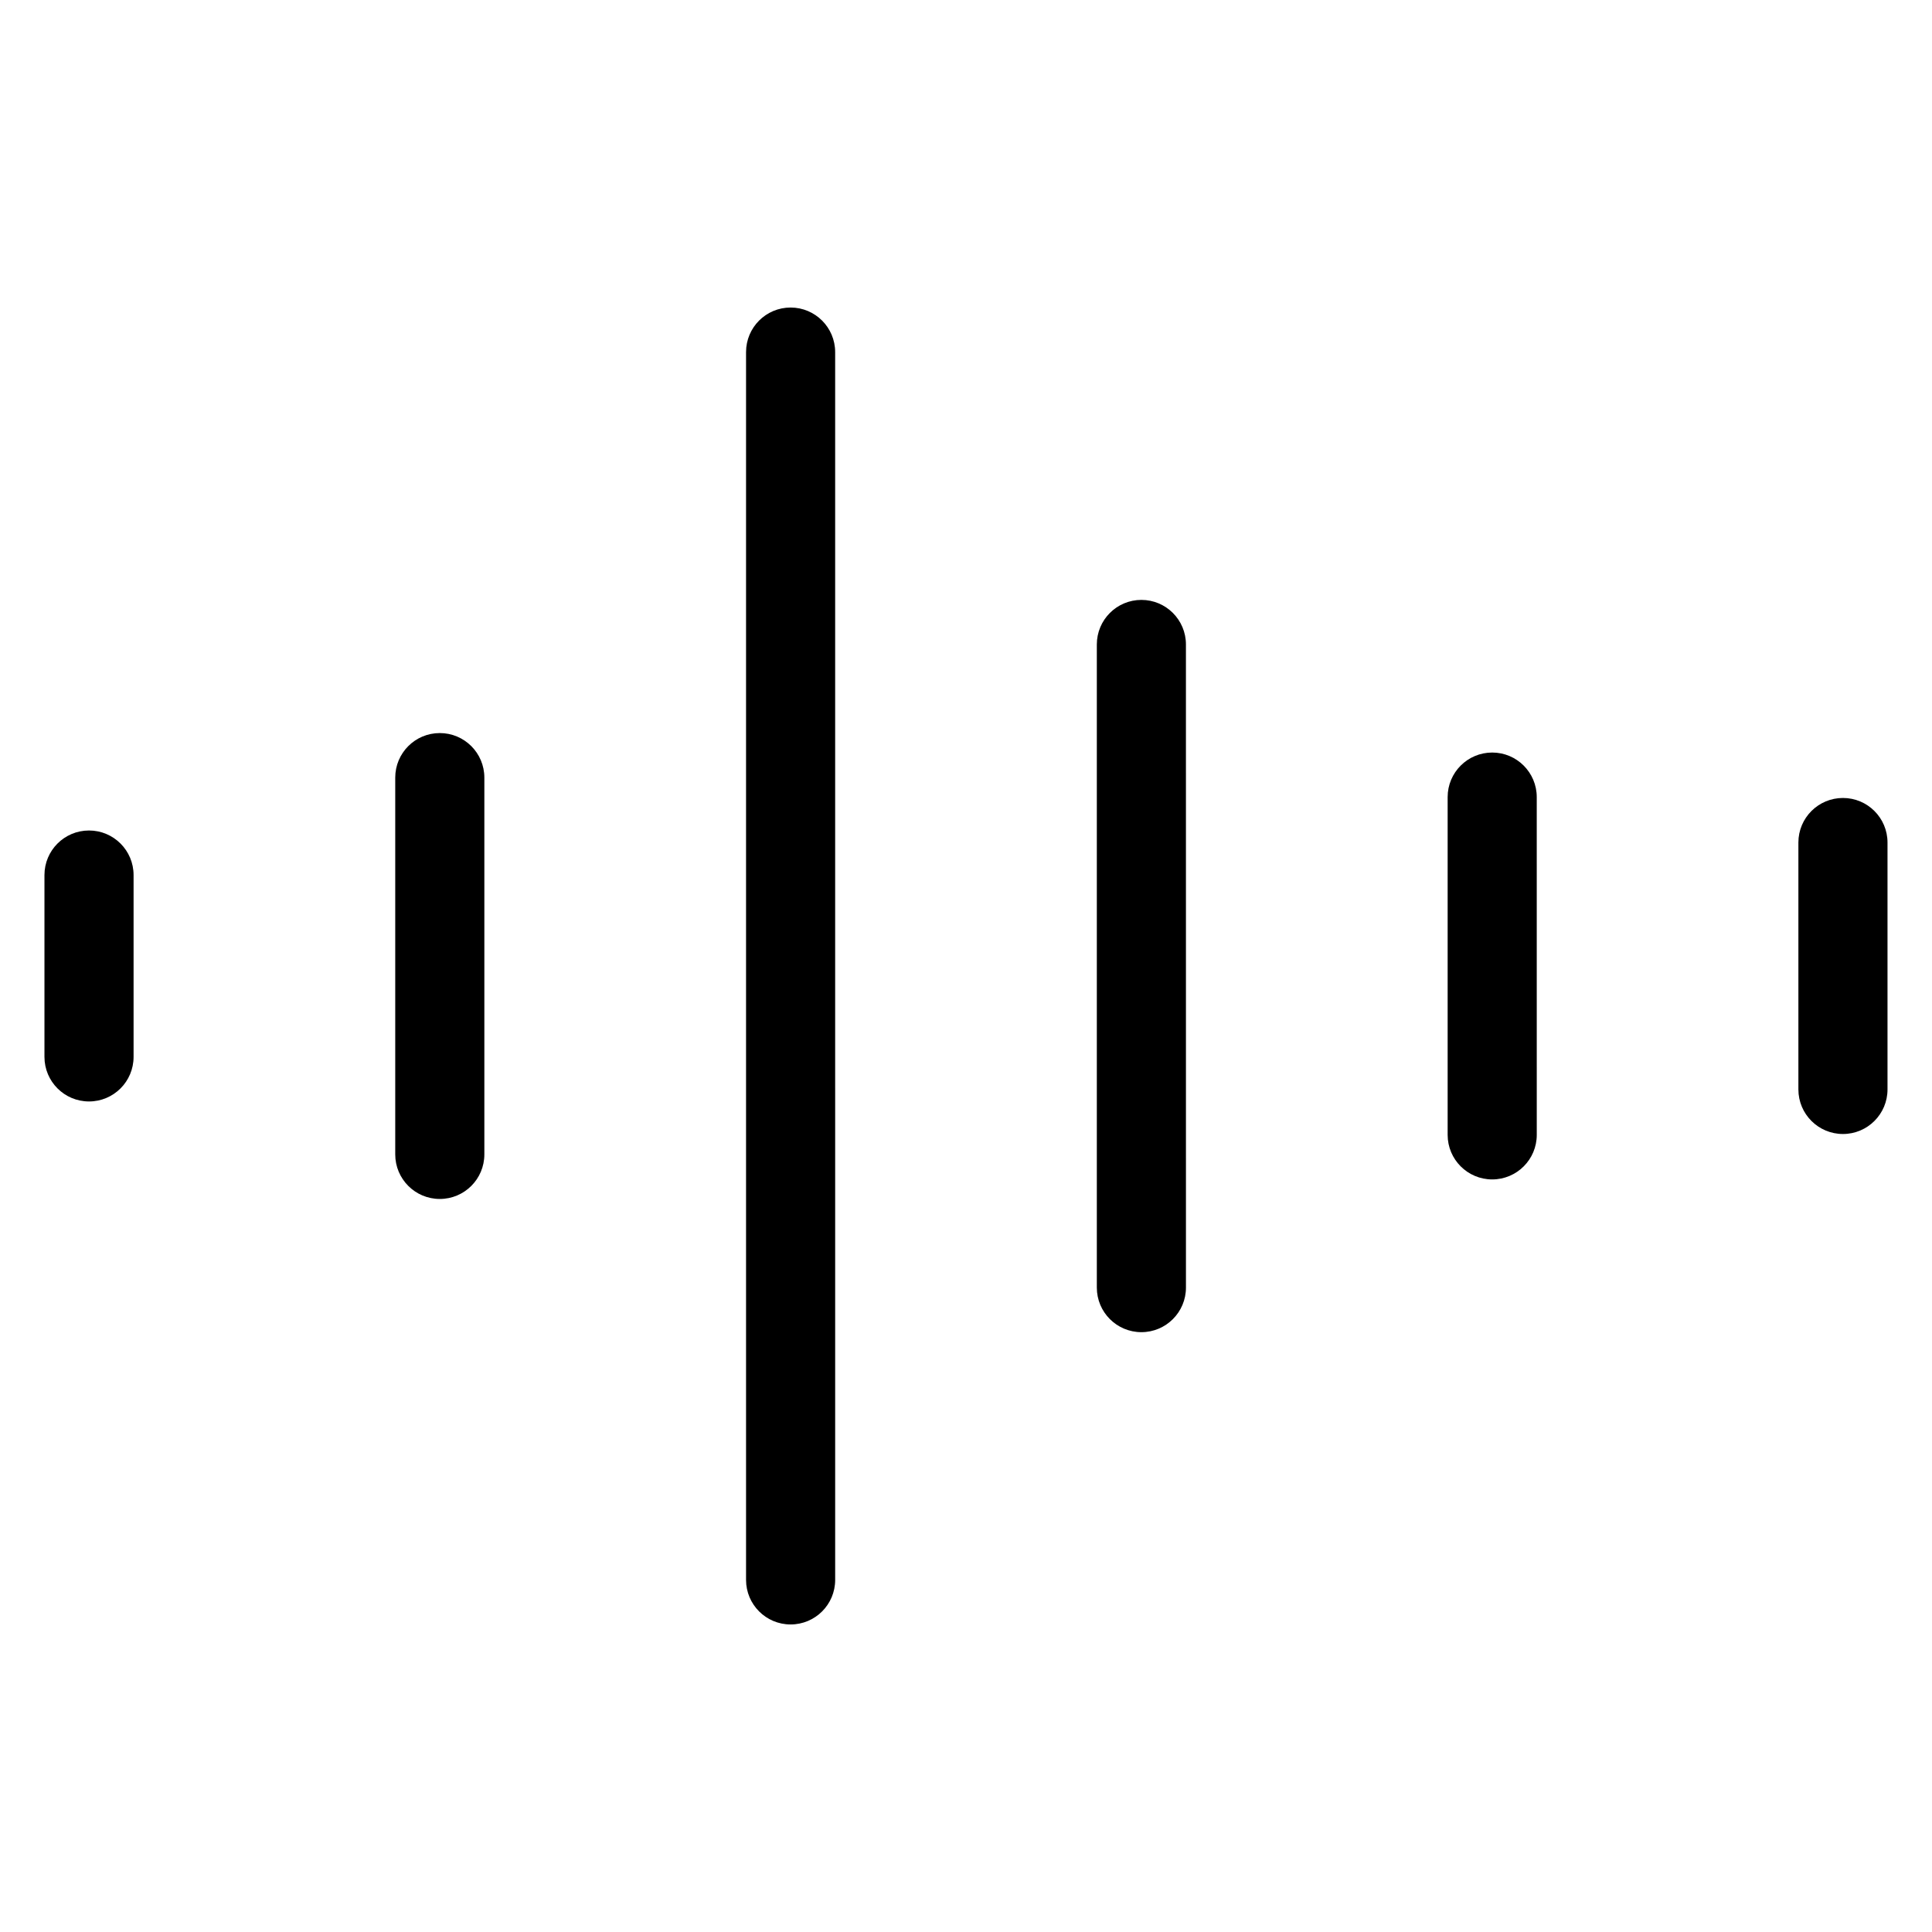 <?xml version="1.0" encoding="UTF-8"?>
<!-- Uploaded to: ICON Repo, www.iconrepo.com, Generator: ICON Repo Mixer Tools -->
<svg fill="#000000" width="800px" height="800px" version="1.1" viewBox="144 144 512 512" xmlns="http://www.w3.org/2000/svg">
 <g>
  <path d="m260.55 338.27c-6.527 0-11.809 5.281-11.809 11.809v99.848c0 6.519 5.281 11.809 11.809 11.809 6.527 0 11.809-5.289 11.809-11.809v-99.848c0-6.519-5.285-11.809-11.809-11.809z"/>
  <path d="m353.52 225.5c-6.527 0-11.809 5.281-11.809 11.809v325.38c0 6.519 5.281 11.809 11.809 11.809s11.809-5.289 11.809-11.809l-0.004-325.38c0-6.519-5.289-11.809-11.805-11.809z"/>
  <path d="m446.48 302.98c-6.519 0-11.809 5.281-11.809 11.809v170.44c0 6.519 5.289 11.809 11.809 11.809 6.519 0 11.809-5.289 11.809-11.809l-0.004-170.44c0-6.527-5.289-11.809-11.805-11.809z"/>
  <path d="m539.45 343.43c-6.519 0-11.809 5.281-11.809 11.809v89.512c0 6.519 5.289 11.809 11.809 11.809s11.809-5.289 11.809-11.809l-0.004-89.512c0-6.519-5.289-11.809-11.805-11.809z"/>
  <path d="m632.4 355.47c-6.519 0-11.809 5.281-11.809 11.809v65.434c0 6.519 5.289 11.809 11.809 11.809 6.519 0 11.809-5.289 11.809-11.809v-65.434c0-6.516-5.281-11.809-11.809-11.809z"/>
  <path d="m167.59 364.09c-6.527 0-11.809 5.281-11.809 11.809v48.191c0 6.519 5.281 11.809 11.809 11.809s11.809-5.289 11.809-11.809v-48.191c0-6.527-5.293-11.809-11.809-11.809z"/>
 </g>
</svg>